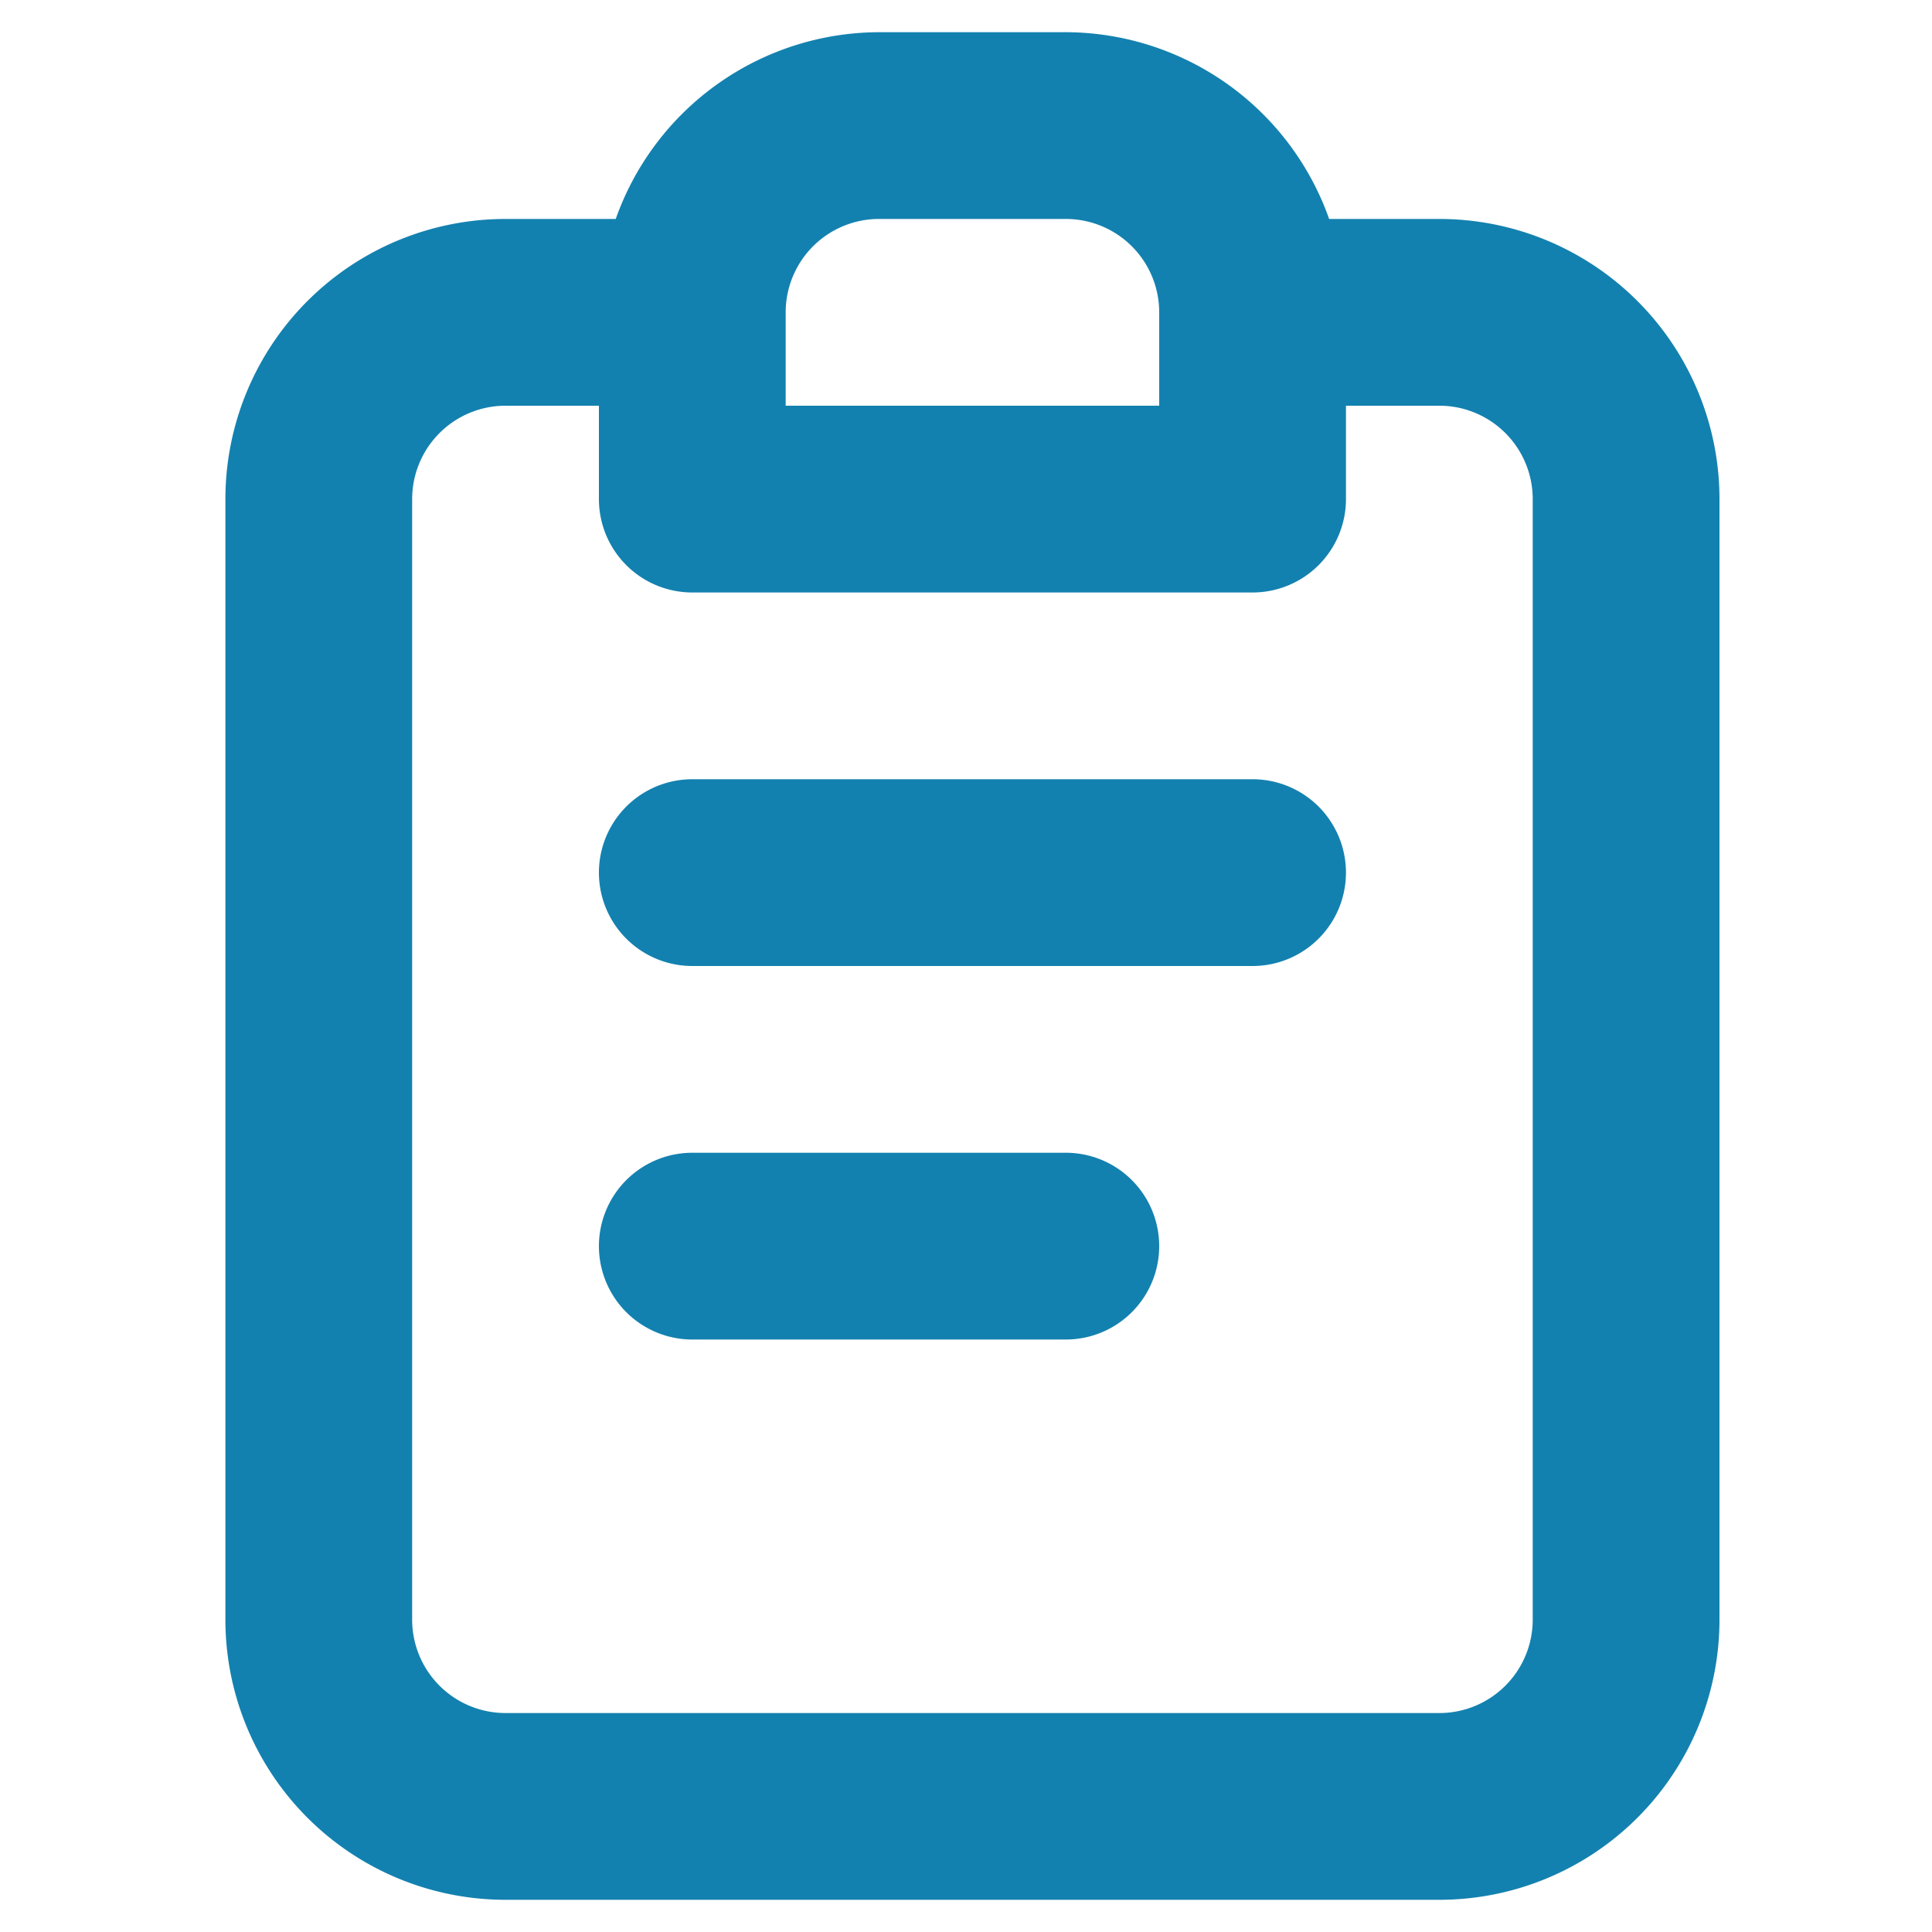 <svg xmlns="http://www.w3.org/2000/svg" width="60" height="60" viewBox="0 0 60 60">
  <g id="グループ_287" data-name="グループ 287" transform="translate(-3212 -2963)">
    <rect id="長方形_415" data-name="長方形 415" width="60" height="60" transform="translate(3212 2963)" fill="#fff"/>
    <path id="clipboard-notes" d="M30.1,36.8H18.5a2.9,2.9,0,0,0,0,5.8H30.1a2.9,2.9,0,1,0,0-5.8Zm11.6-29H38.278A8.7,8.7,0,0,0,30.1,2H24.3a8.7,8.7,0,0,0-8.178,5.8H12.7A8.7,8.7,0,0,0,4,16.5V51.3A8.7,8.7,0,0,0,12.7,60h29a8.7,8.7,0,0,0,8.7-8.7V16.5a8.7,8.7,0,0,0-8.7-8.7ZM21.4,10.7a2.9,2.9,0,0,1,2.9-2.9h5.8A2.9,2.9,0,0,1,33,10.7v2.9H21.4ZM44.6,51.3a2.9,2.9,0,0,1-2.9,2.9h-29a2.9,2.9,0,0,1-2.9-2.9V16.5a2.9,2.9,0,0,1,2.9-2.9h2.9v2.9a2.9,2.9,0,0,0,2.9,2.9H35.9a2.9,2.9,0,0,0,2.9-2.9V13.6h2.9a2.9,2.9,0,0,1,2.9,2.9ZM35.9,25.2H18.5a2.9,2.9,0,0,0,0,5.8H35.9a2.9,2.9,0,1,0,0-5.8Z" transform="translate(3215 2962)" fill="#1381af"/>
  </g>
</svg>
